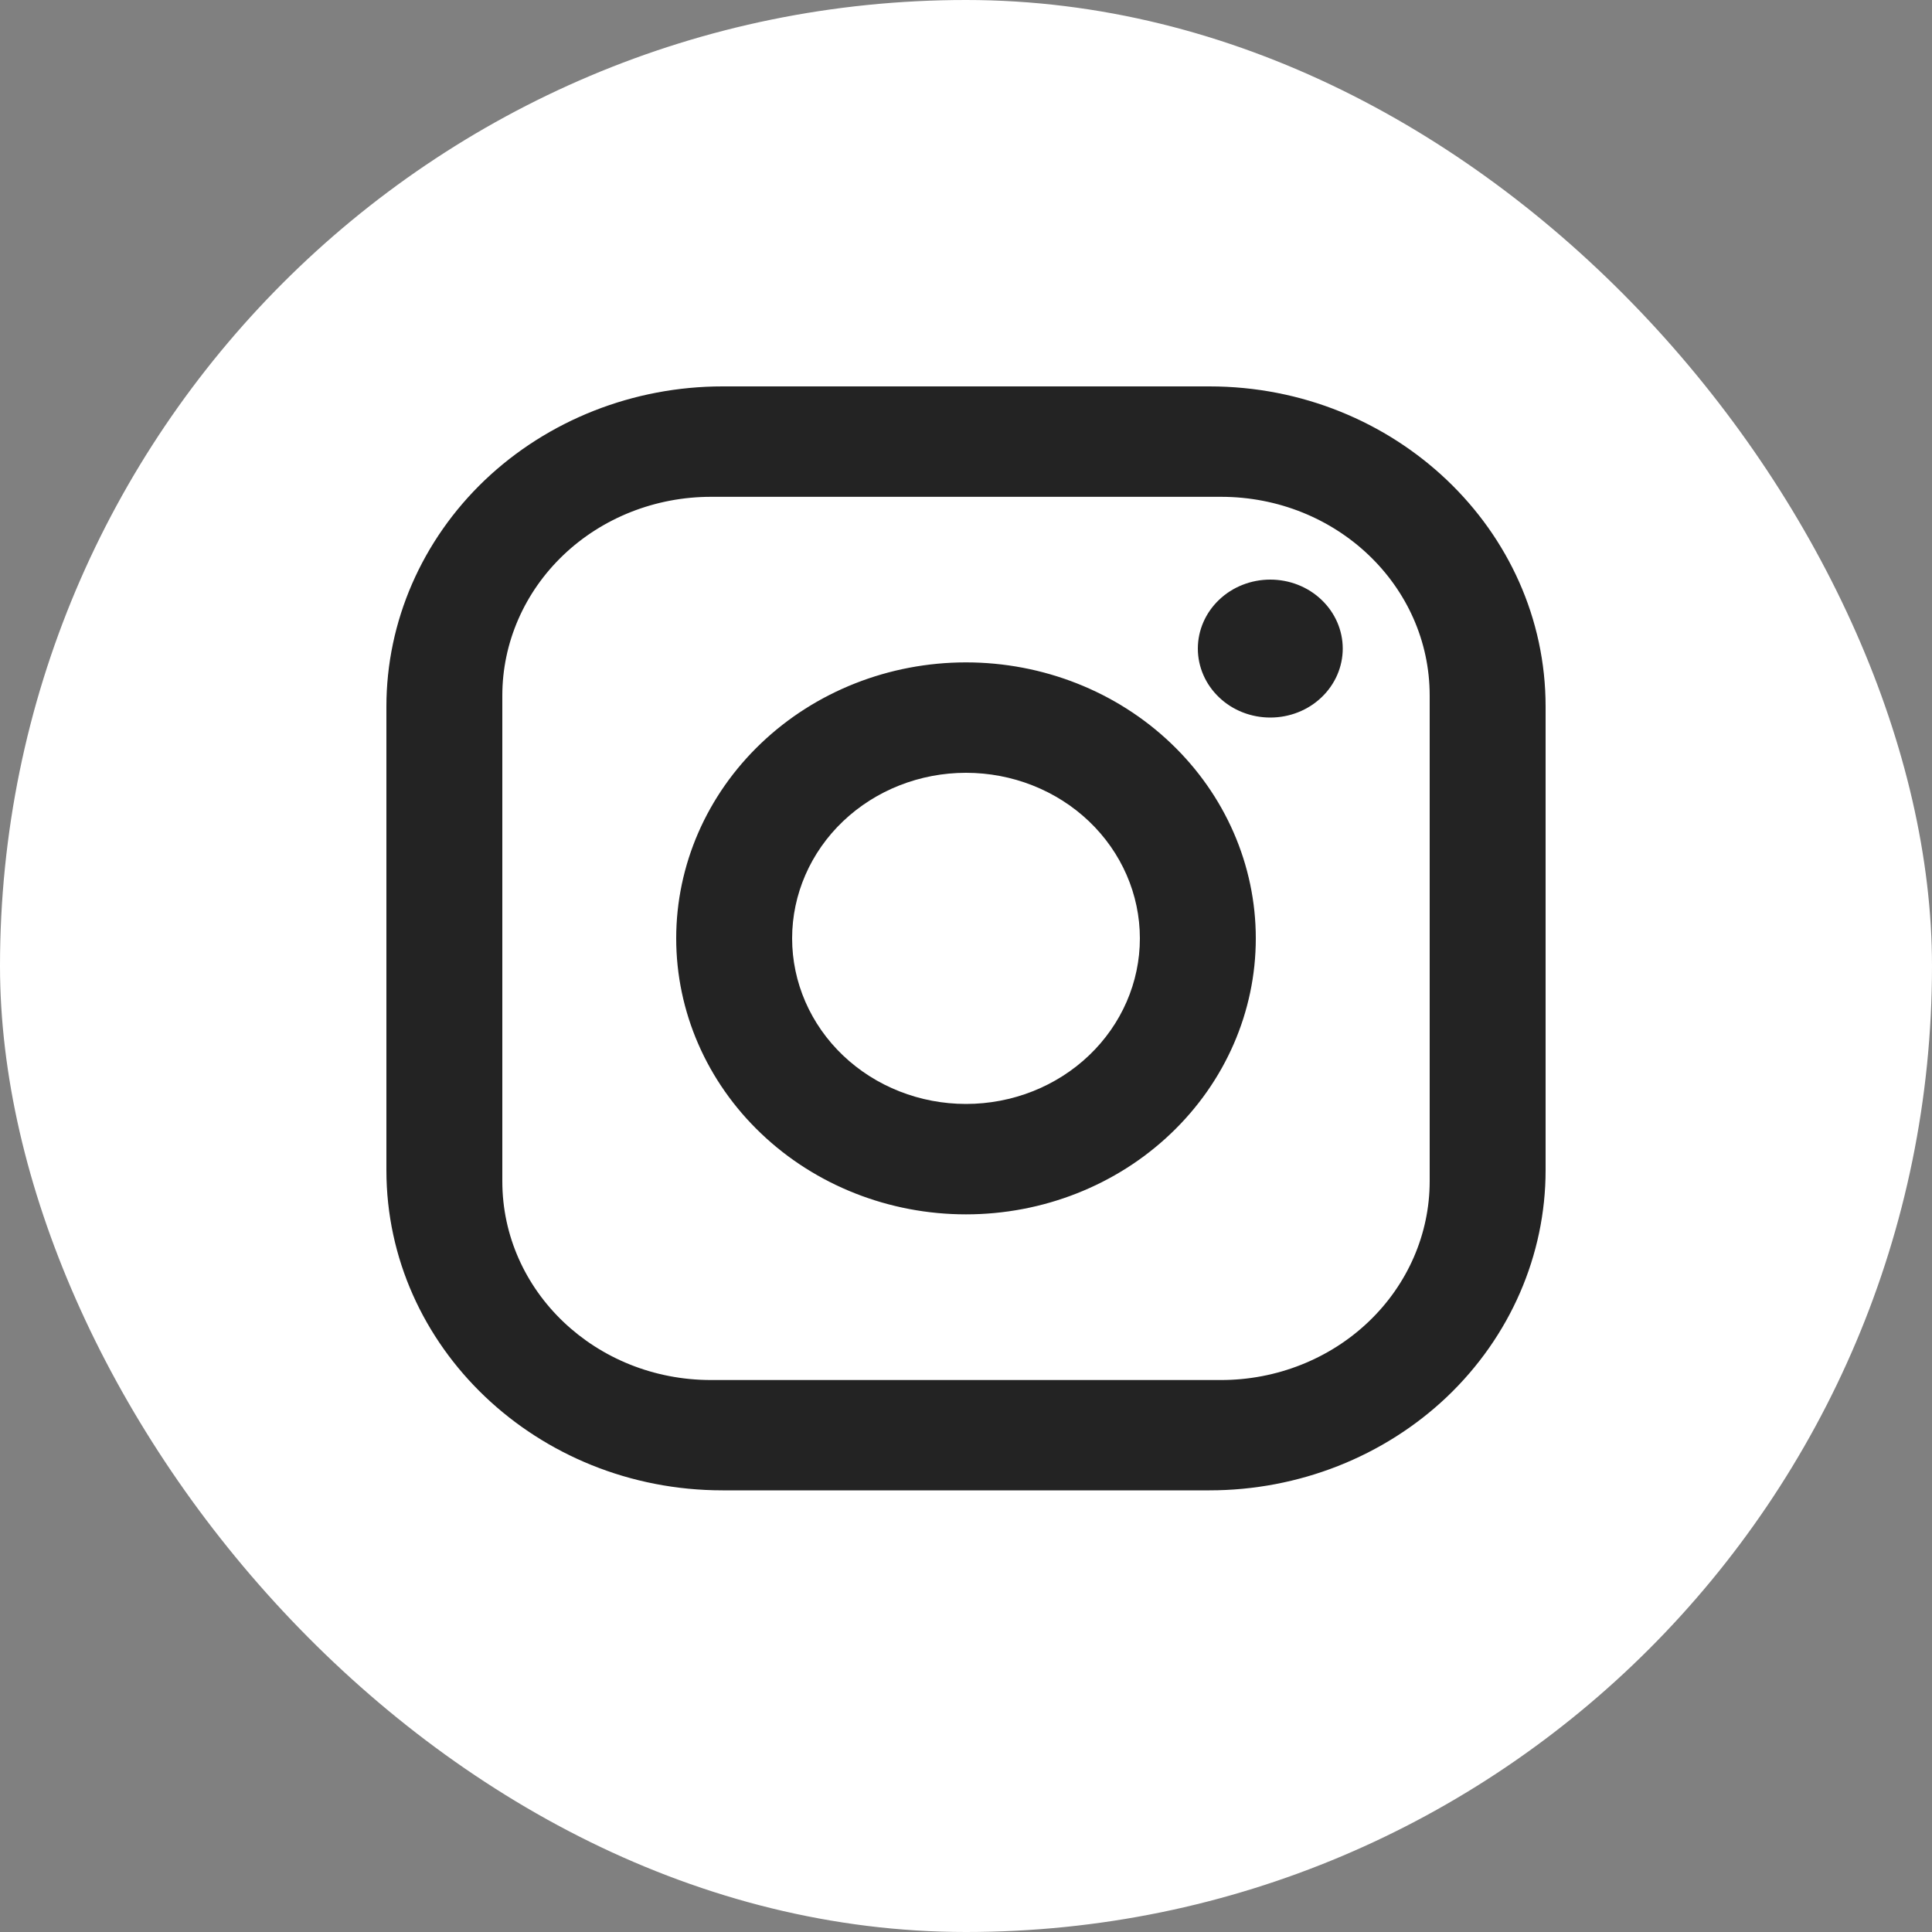 <svg xmlns="http://www.w3.org/2000/svg" width="20" height="20" viewBox="0 0 20 20" fill="none"><rect x="0" y="0" width="20" height="20" fill="#808080" stroke="none"/><rect width="20" height="20" rx="10" fill="white"></rect><path d="M7.48 4H12.52C14.44 4 16 5.485 16 7.314V12.114C16 12.993 15.633 13.836 14.981 14.458C14.328 15.079 13.443 15.428 12.52 15.428H7.48C5.56 15.428 4 13.943 4 12.114V7.314C4 6.435 4.367 5.592 5.019 4.97C5.672 4.349 6.557 4 7.48 4ZM7.36 5.143C6.787 5.143 6.238 5.359 5.833 5.745C5.428 6.131 5.2 6.654 5.2 7.2V12.228C5.2 13.366 6.166 14.286 7.36 14.286H12.64C13.213 14.286 13.762 14.069 14.167 13.683C14.572 13.297 14.8 12.774 14.8 12.228V7.2C14.8 6.063 13.834 5.143 12.64 5.143H7.36ZM13.15 6C13.349 6 13.54 6.075 13.68 6.209C13.821 6.343 13.9 6.525 13.9 6.714C13.9 6.903 13.821 7.085 13.68 7.219C13.54 7.353 13.349 7.428 13.15 7.428C12.951 7.428 12.76 7.353 12.62 7.219C12.479 7.085 12.4 6.903 12.4 6.714C12.4 6.525 12.479 6.343 12.62 6.209C12.76 6.075 12.951 6 13.15 6ZM10 6.857C10.796 6.857 11.559 7.158 12.121 7.694C12.684 8.23 13 8.956 13 9.714C13 10.472 12.684 11.198 12.121 11.734C11.559 12.27 10.796 12.571 10 12.571C9.204 12.571 8.441 12.27 7.879 11.734C7.316 11.198 7 10.472 7 9.714C7 8.956 7.316 8.23 7.879 7.694C8.441 7.158 9.204 6.857 10 6.857ZM10 8C9.523 8 9.065 8.18 8.727 8.502C8.39 8.823 8.2 9.259 8.2 9.714C8.2 10.169 8.39 10.605 8.727 10.926C9.065 11.248 9.523 11.428 10 11.428C10.477 11.428 10.935 11.248 11.273 10.926C11.61 10.605 11.8 10.169 11.8 9.714C11.8 9.259 11.61 8.823 11.273 8.502C10.935 8.18 10.477 8 10 8Z" fill="#232323"></path></svg>